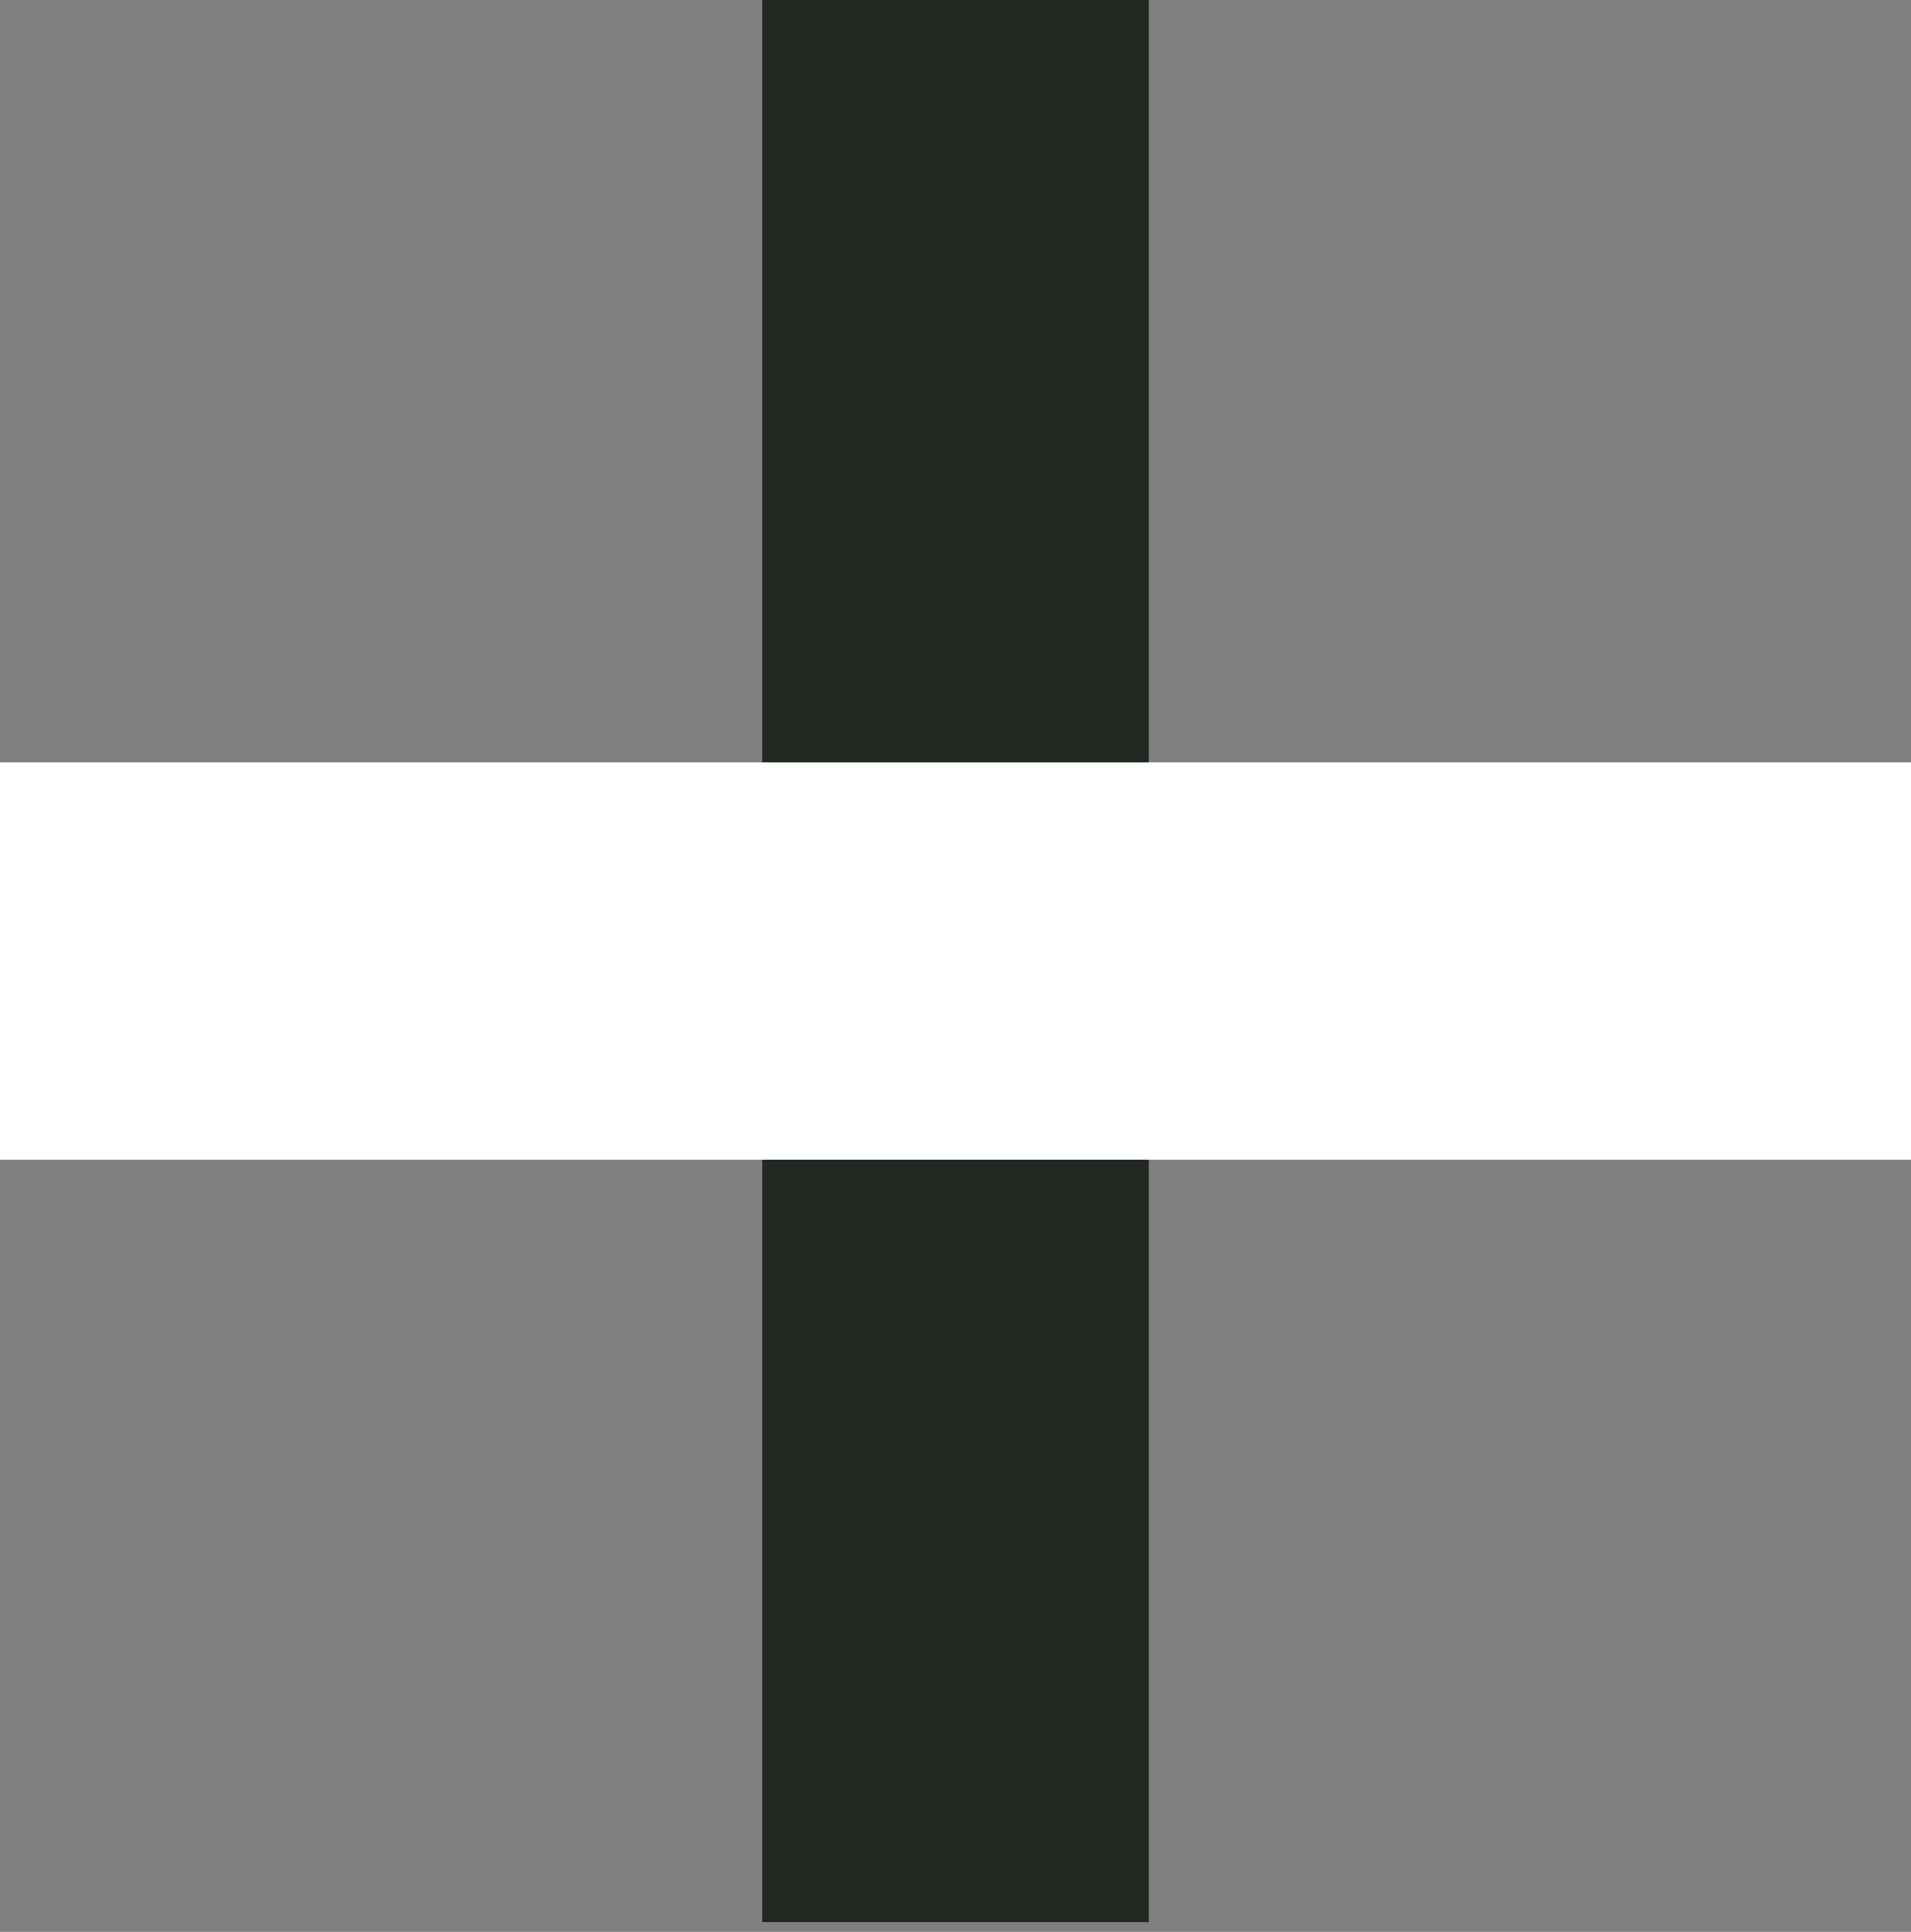 <svg width="93" height="94" viewBox="0 0 93 94" fill="none" xmlns="http://www.w3.org/2000/svg">
<rect x="0" y="0" width="93" height="94" fill="#808080" stroke="none"/>
<rect x="37.096" y="93.522" width="93.522" height="18.809" transform="rotate(-90 37.096 93.522)" fill="#212721"/>
<rect x="93" y="56.427" width="93" height="19.331" transform="rotate(180 93 56.427)" fill="white"/>
</svg>
